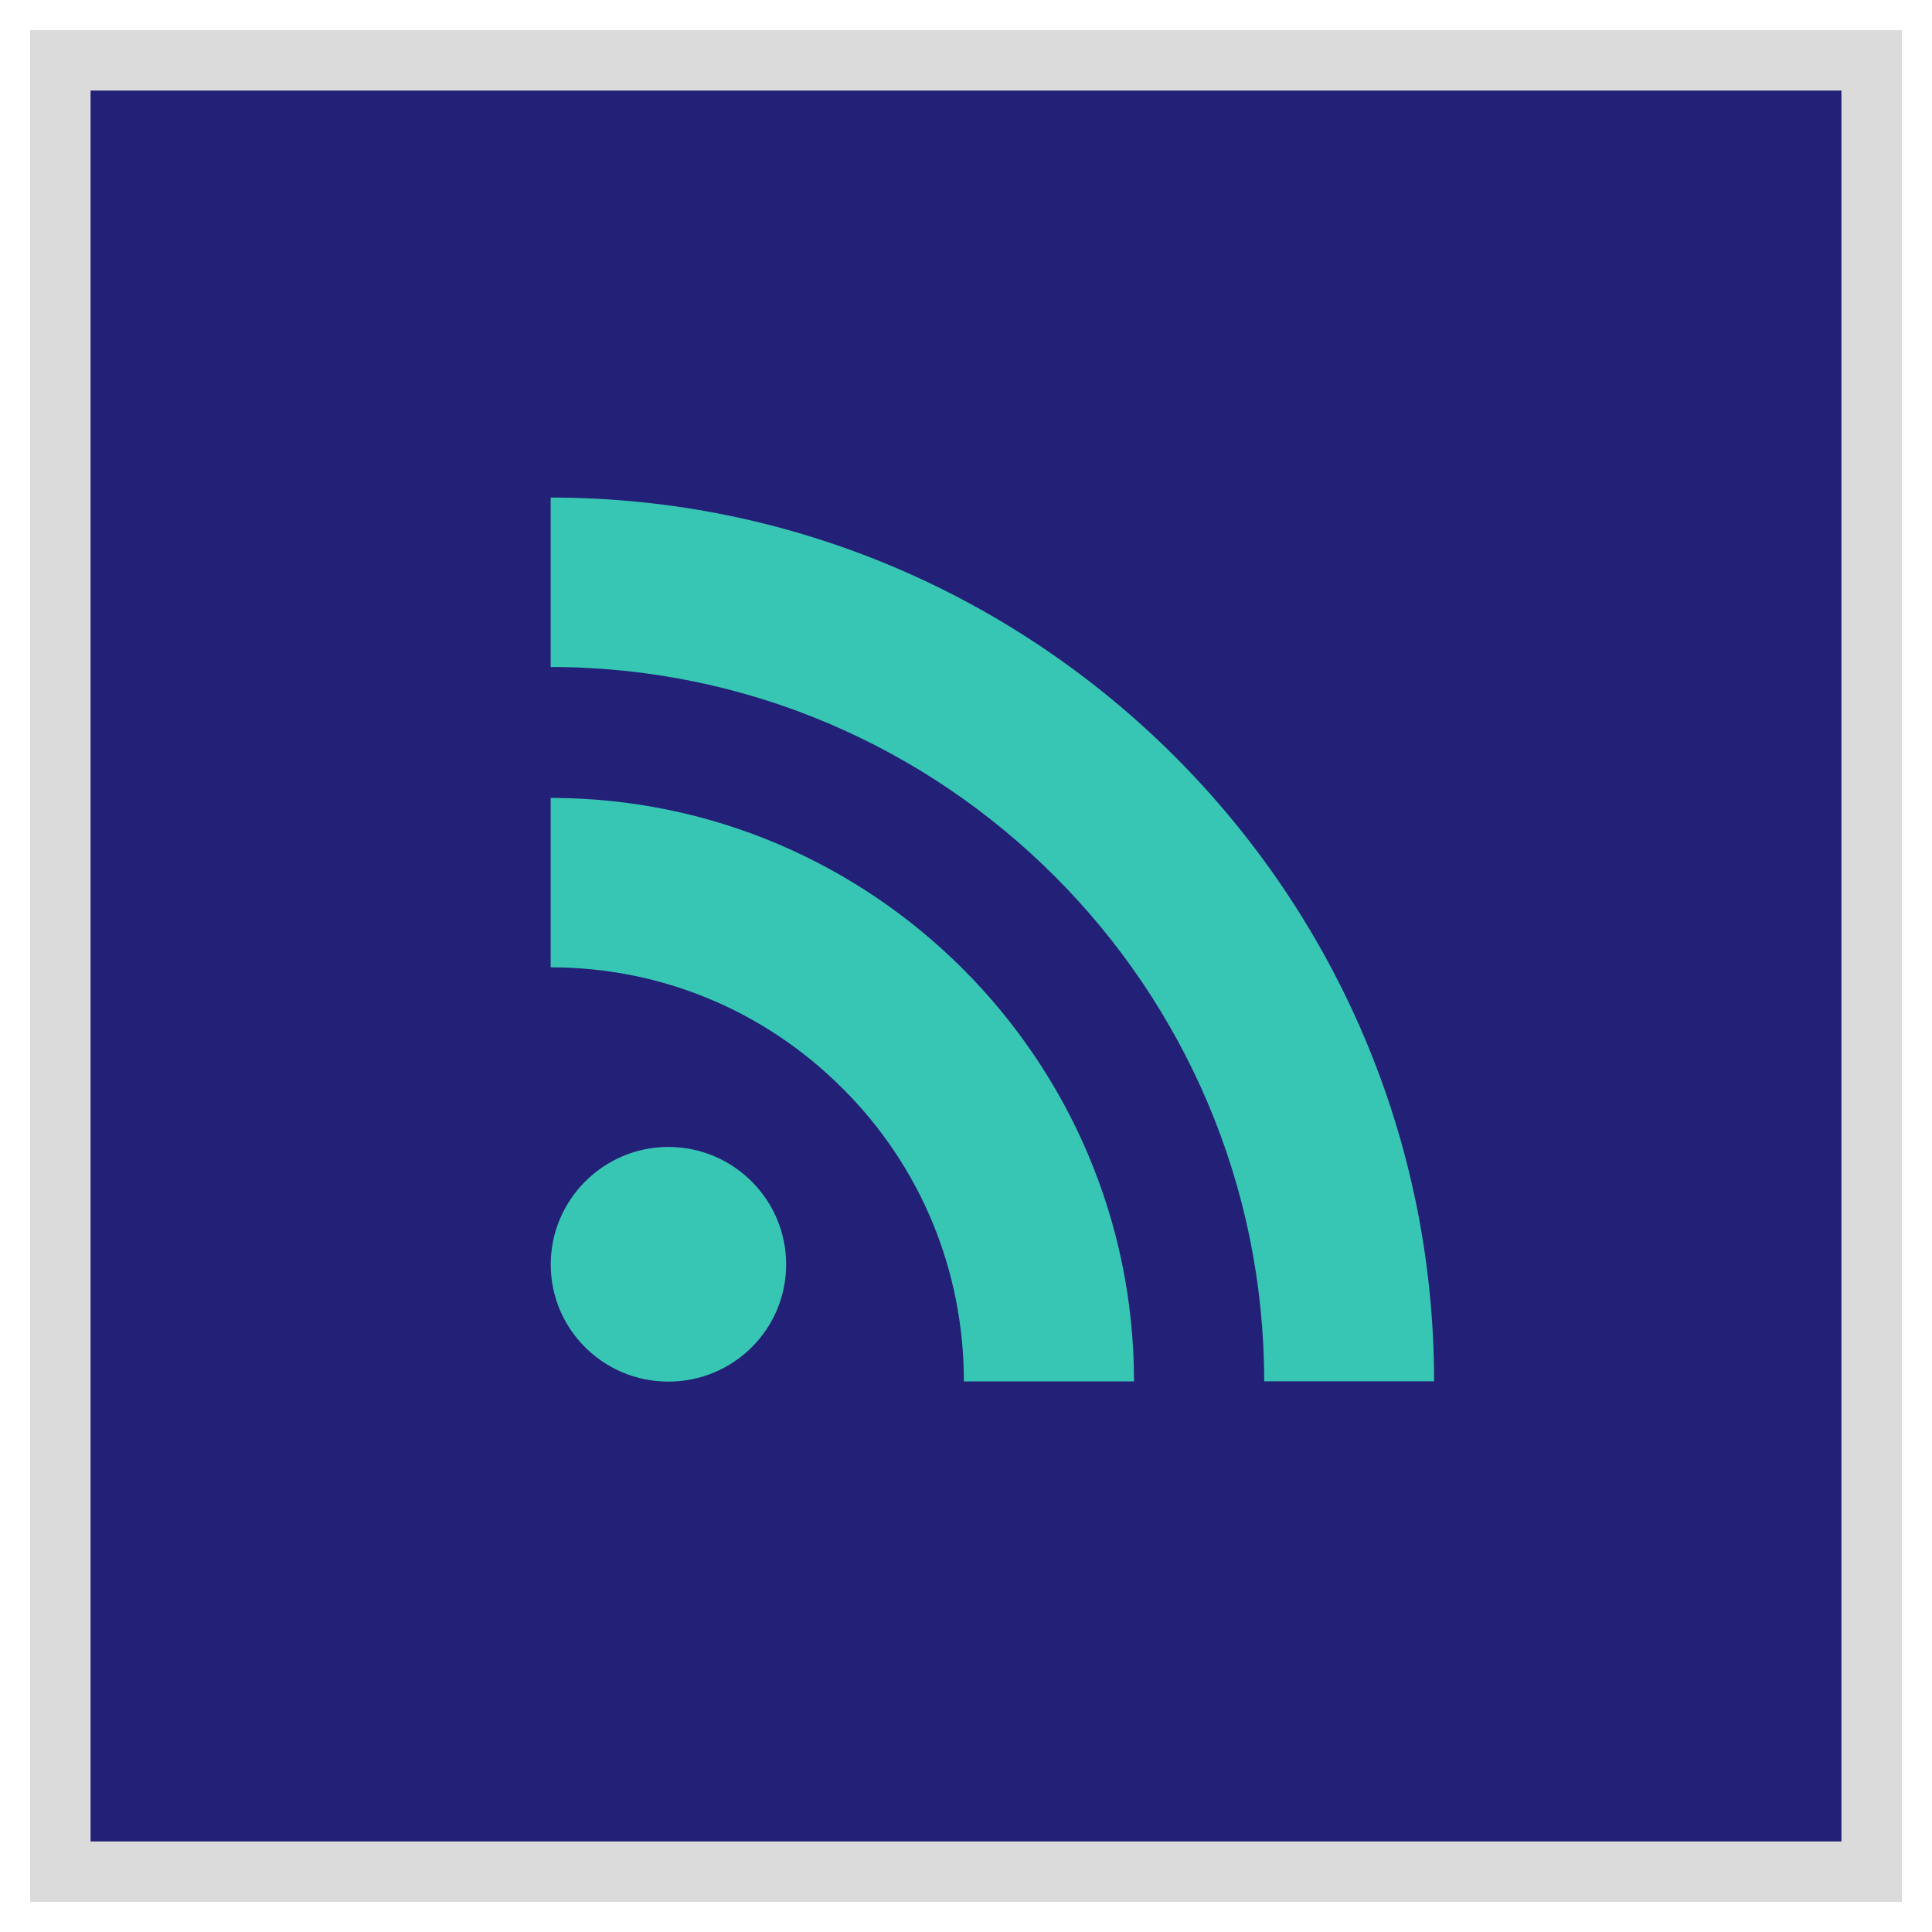 <?xml version="1.0" ?><svg enable-background="new 0 0 32 32" version="1.1" viewBox="0 0 32 32" xml:space="preserve" xmlns="http://www.w3.org/2000/svg" xmlns:xlink="http://www.w3.org/1999/xlink"><g id="Filled"><g><g><rect fill="#222077" height="30" width="30" x="1" y="1"/><path d="M31.5,31.5h-31v-31h31V31.5z M1.5,30.5h29v-29h-29V30.5z" fill="#DBDBDB"/></g><g><rect fill="#222077" height="30" width="30" x="1" y="1"/><path d="M31.5,31.5h-31v-31h31V31.5z M1.5,30.5h29v-29h-29V30.5z" fill="#DBDBDB"/></g></g><g><path d="M20.939,22.879h2.814c0-8.069-6.564-14.638-14.632-14.638v2.807    C15.636,11.047,20.939,16.356,20.939,22.879z M11.07,22.884c1.079,0,1.951-0.867,1.951-1.942c0-1.069-0.872-1.945-1.951-1.945    c-1.075,0-1.948,0.877-1.948,1.945C9.121,22.017,9.995,22.884,11.07,22.884z M15.965,22.88L15.965,22.88h2.818    c0-5.329-4.335-9.664-9.662-9.664v2.806c1.827,0,3.545,0.714,4.838,2.009C15.252,19.321,15.965,21.046,15.965,22.88z" fill="#38C6B4"/></g></g></svg>